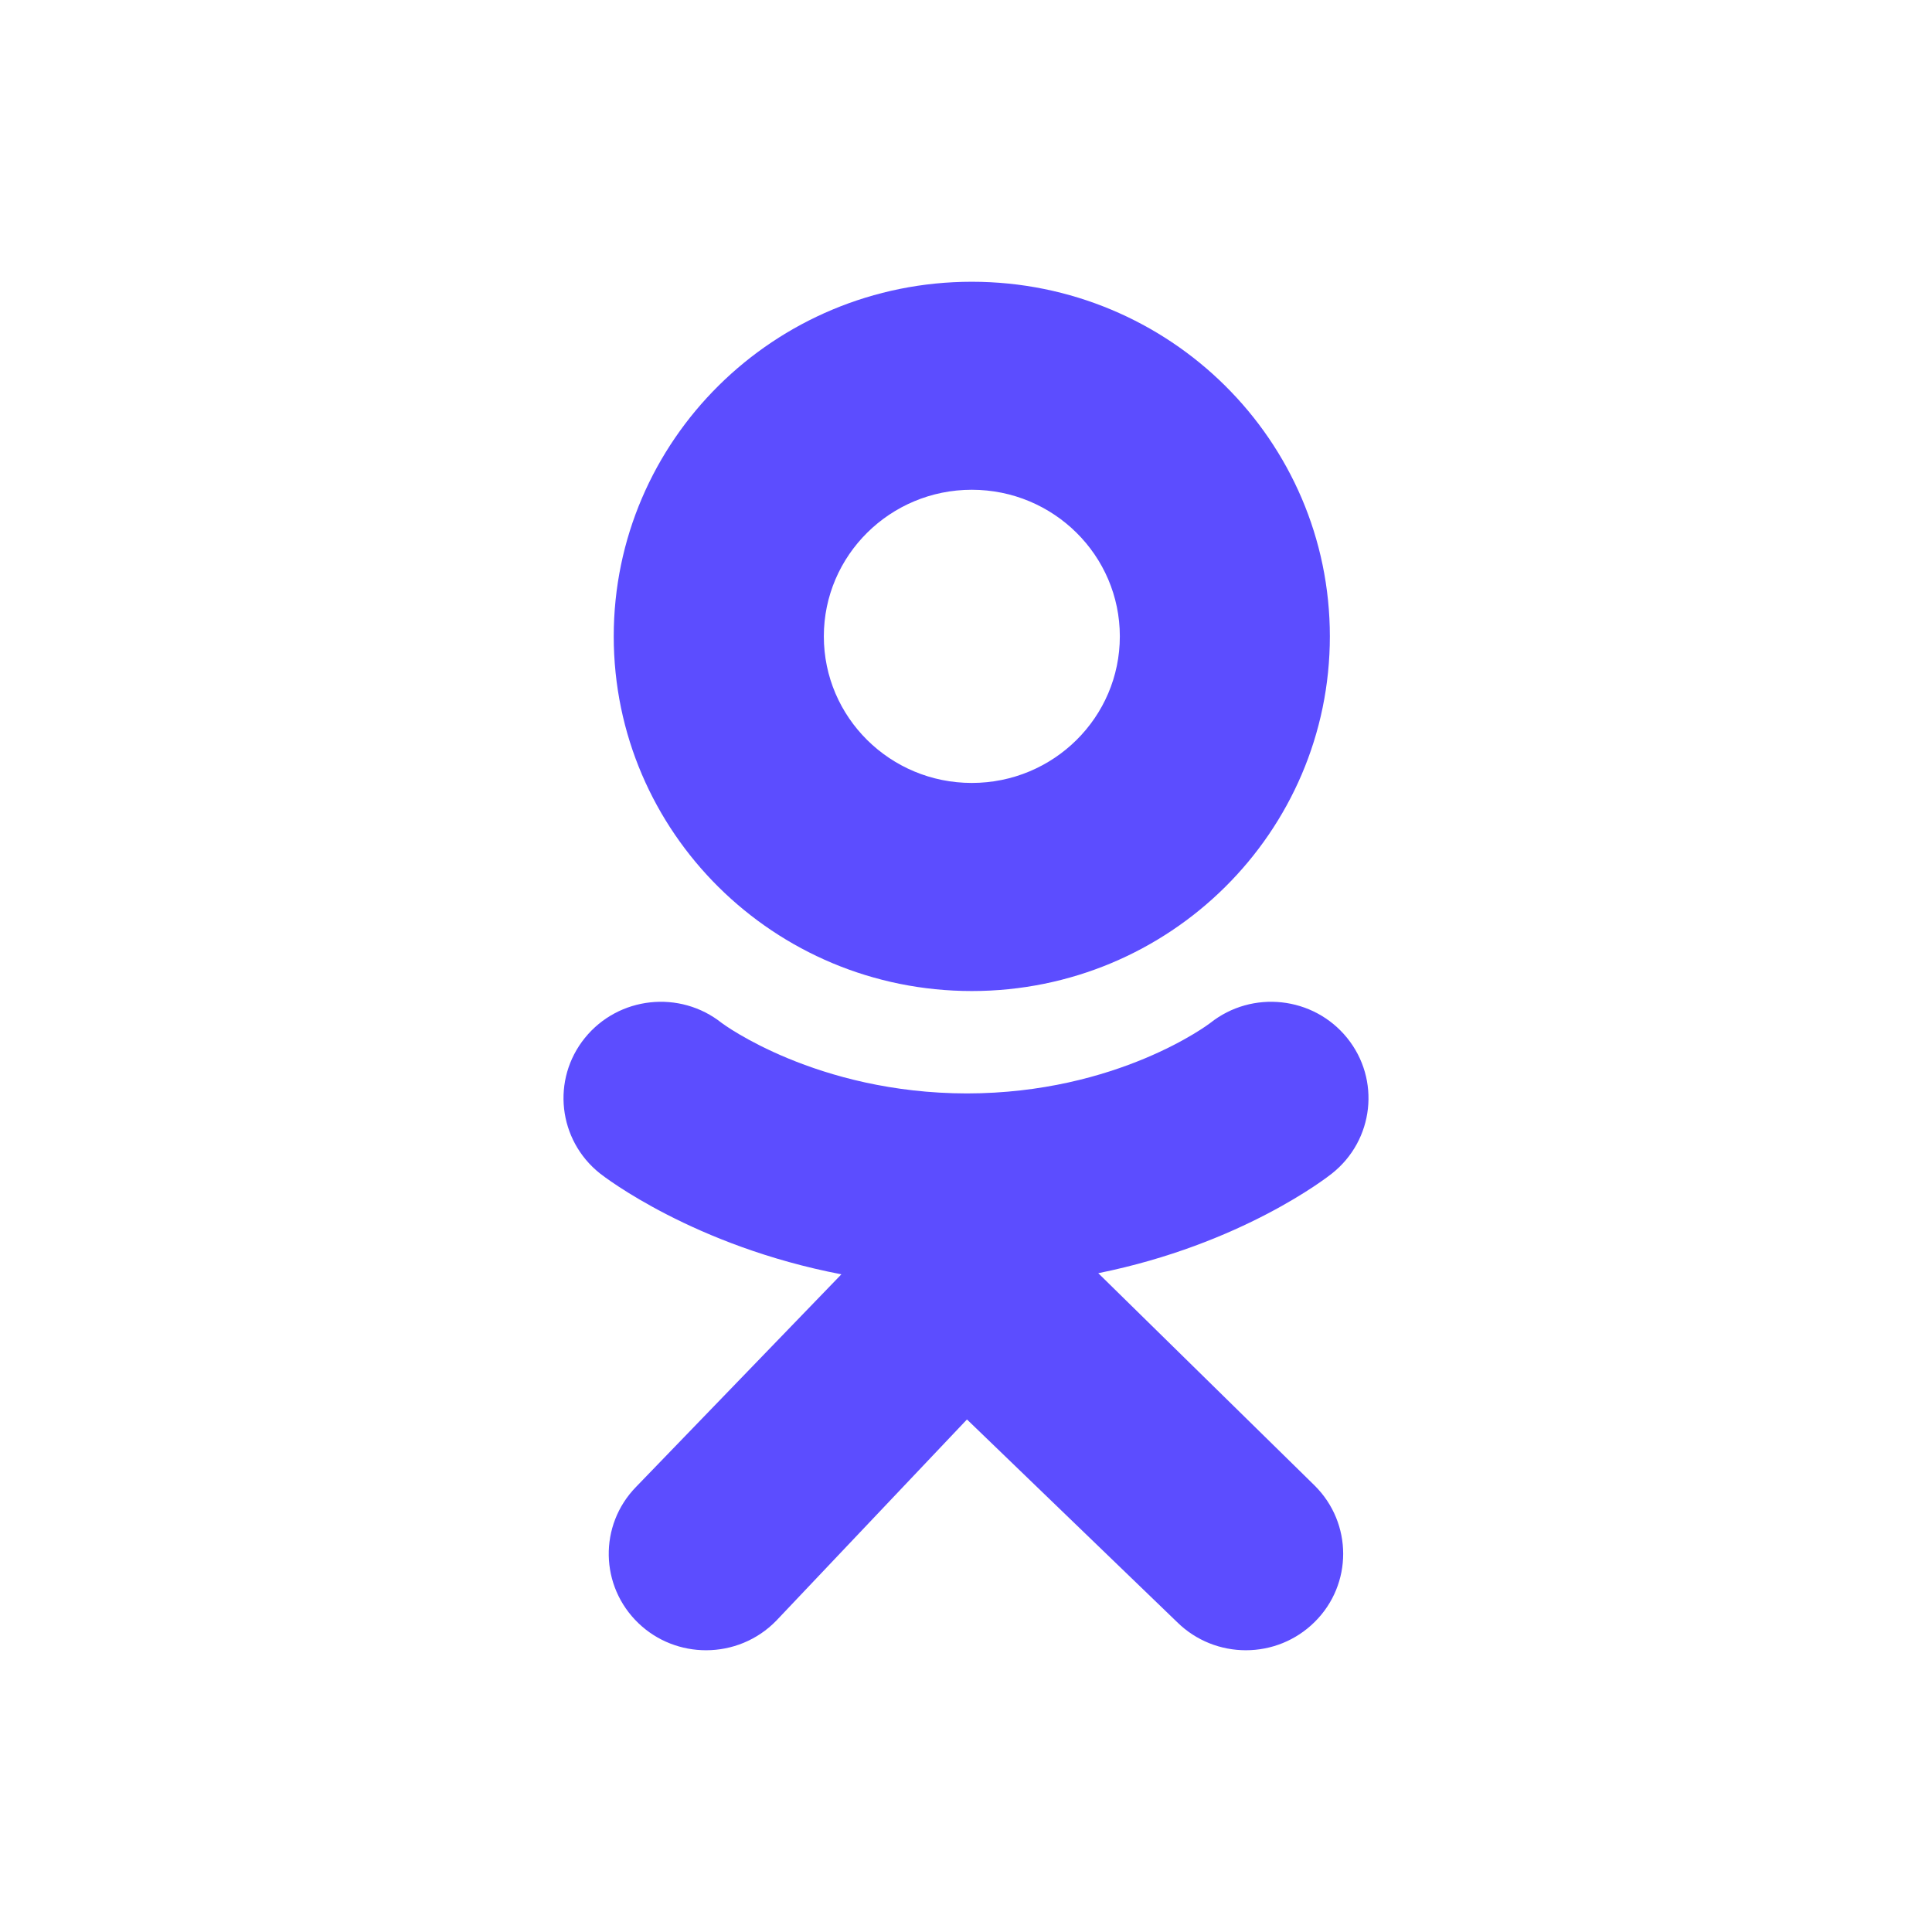 <svg xmlns="http://www.w3.org/2000/svg" width="24" height="24" viewBox="0 0 24 24" fill="none">
<path d="M12.072 3.5C9.616 3.5 7.624 5.472 7.624 7.905C7.624 10.338 9.616 12.311 12.072 12.311C14.529 12.311 16.52 10.338 16.52 7.905C16.52 5.472 14.529 3.5 12.072 3.5ZM12.072 9.726C11.057 9.726 10.234 8.911 10.234 7.905C10.234 6.9 11.057 6.084 12.072 6.084C13.088 6.084 13.911 6.9 13.911 7.905C13.911 8.911 13.088 9.726 12.072 9.726Z" fill="#5C4DFF"/>
<path d="M13.643 15.816C15.424 15.457 16.491 14.622 16.547 14.577C17.068 14.163 17.152 13.409 16.734 12.893C16.316 12.377 15.555 12.294 15.034 12.708C15.023 12.717 13.885 13.581 12.012 13.583C10.139 13.581 8.977 12.717 8.966 12.708C8.445 12.294 7.684 12.377 7.266 12.893C6.848 13.409 6.932 14.163 7.453 14.577C7.51 14.622 8.621 15.479 10.452 15.83L7.901 18.471C7.437 18.947 7.451 19.705 7.932 20.165C8.166 20.389 8.469 20.5 8.771 20.5C9.088 20.5 9.405 20.377 9.642 20.134L12.012 17.633L14.622 20.15C15.095 20.617 15.86 20.617 16.332 20.148C16.804 19.68 16.803 18.922 16.331 18.454L13.643 15.816Z" fill="#5C4DFF"/>
<path d="M12.012 13.583C12.009 13.583 12.015 13.583 12.012 13.583C12.009 13.583 12.015 13.583 12.012 13.583Z" fill="#5C4DFF"/>
</svg>

